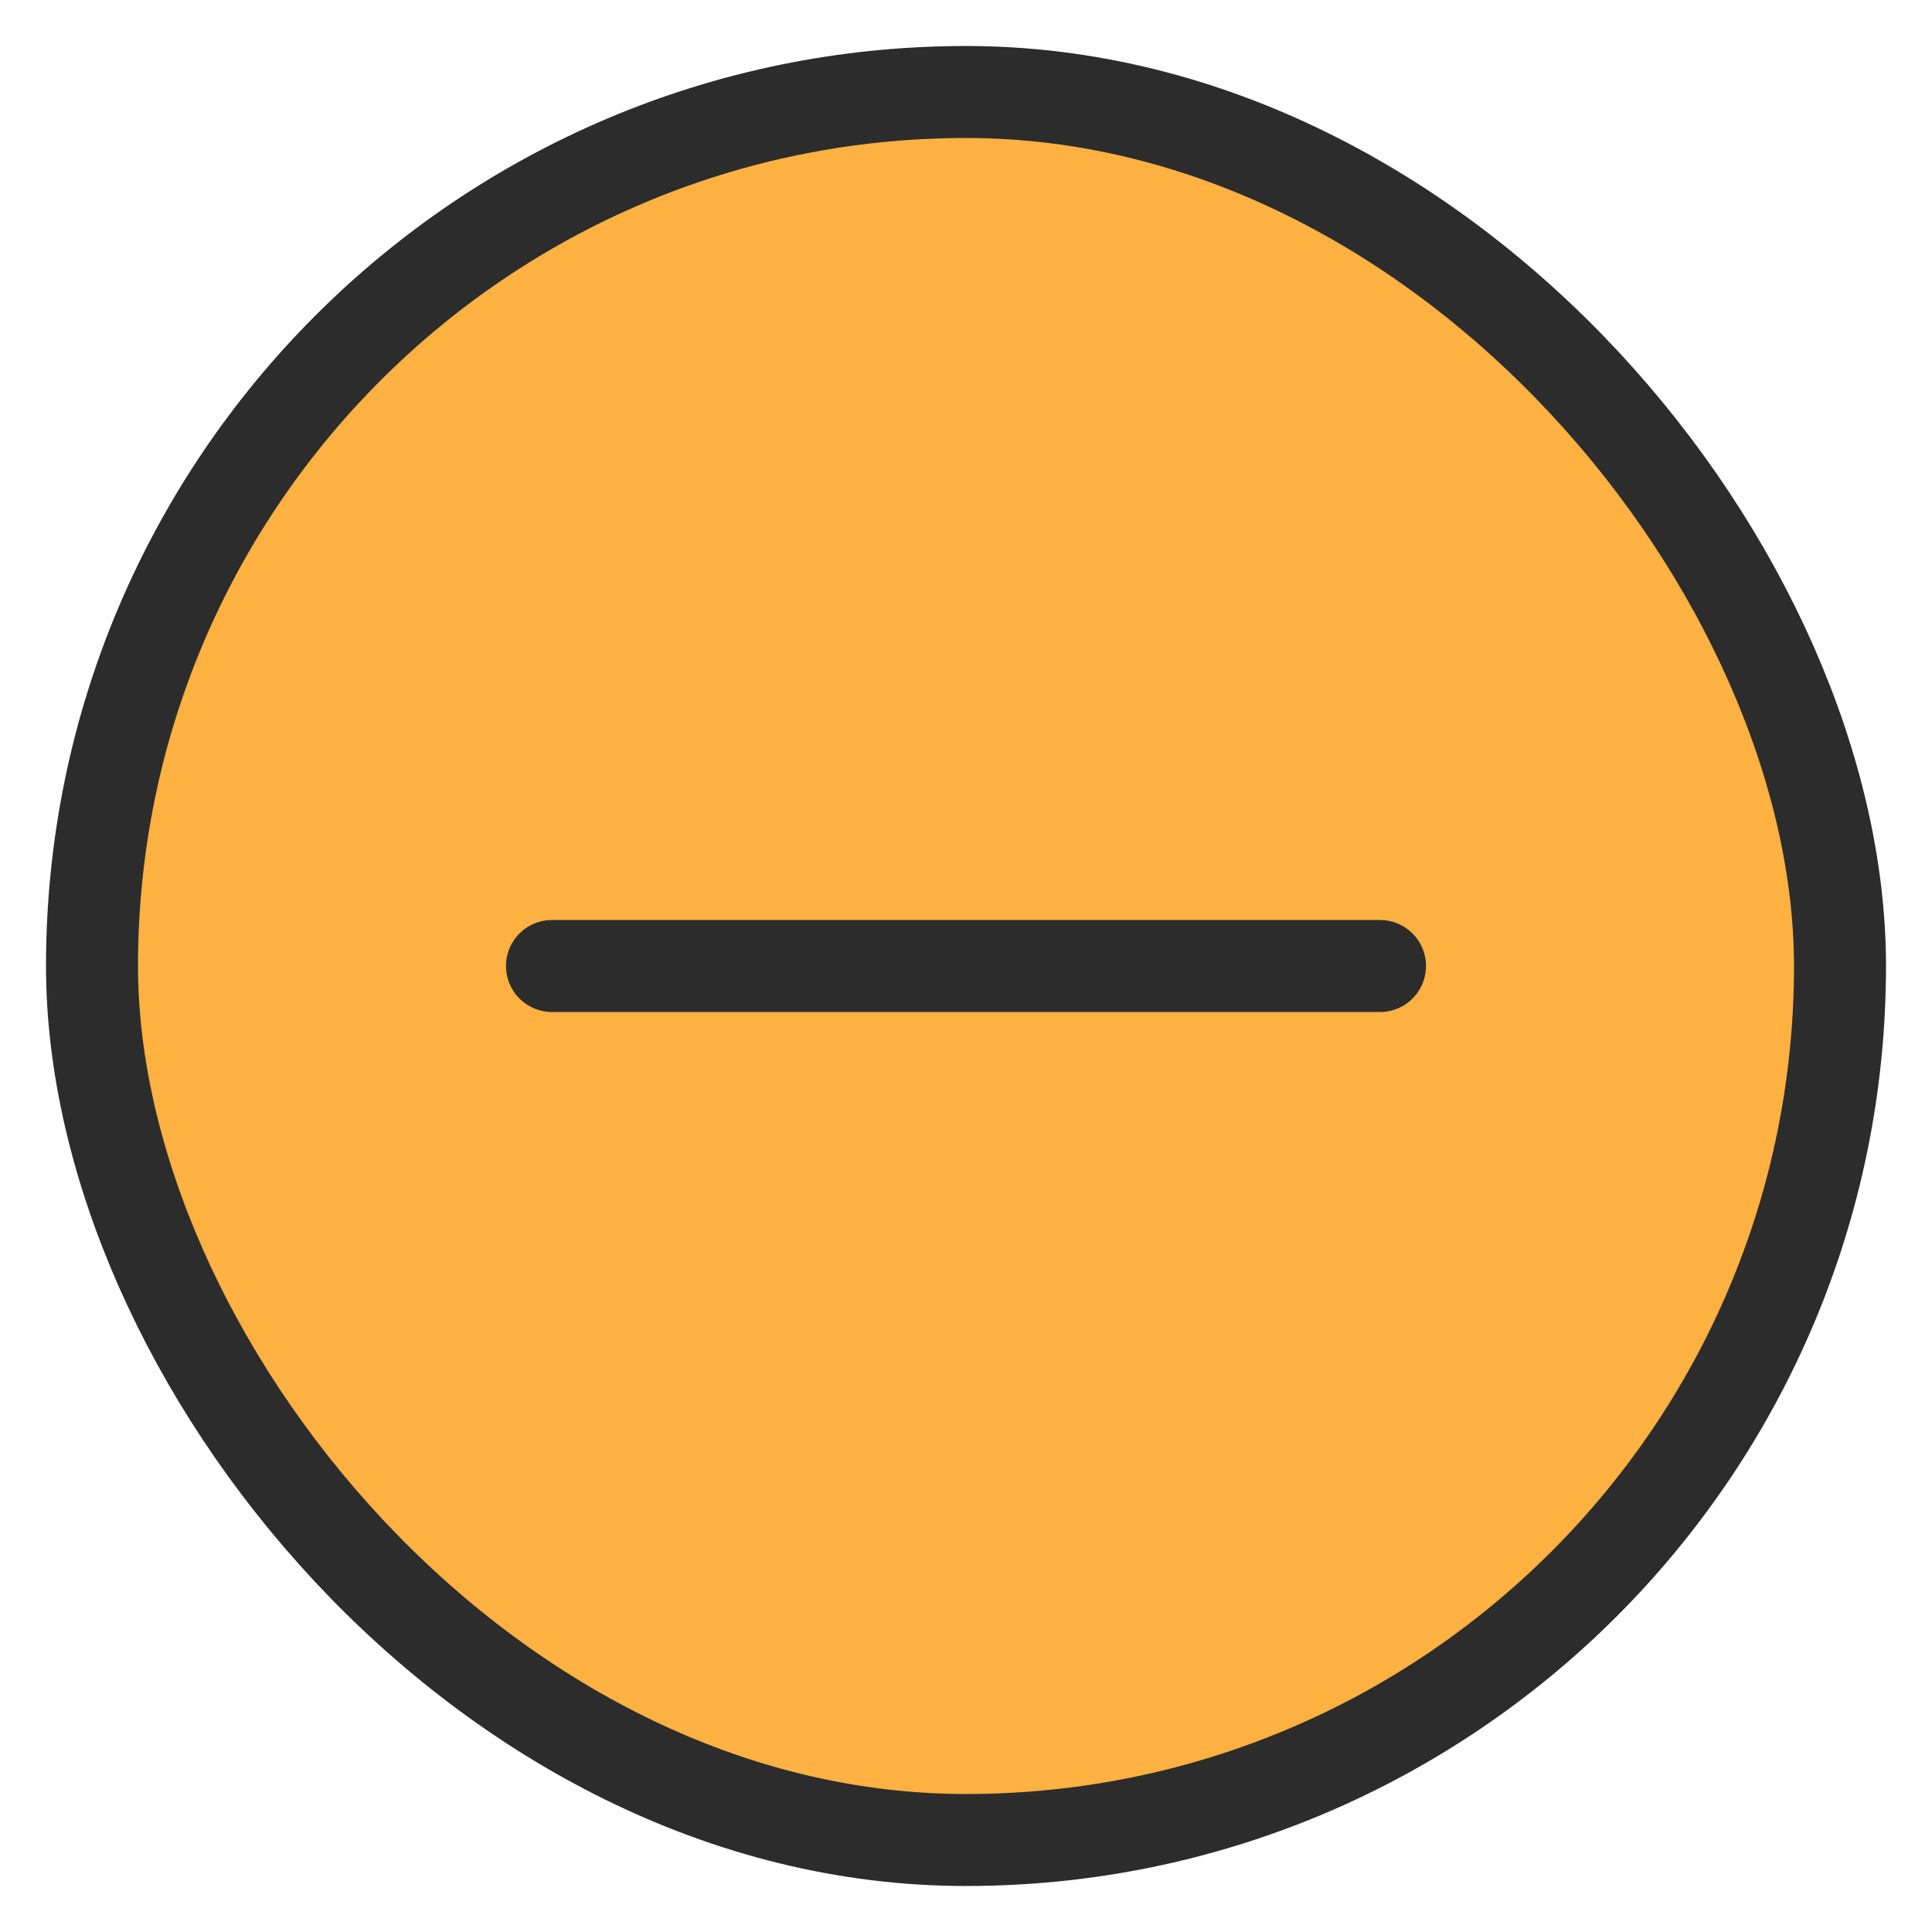 <svg width="42" height="42" viewBox="0 0 42 42" fill="none" xmlns="http://www.w3.org/2000/svg">
<rect x="2" y="2" width="38" height="38" rx="19" fill="#FFB142"/>
<rect x="2" y="2" width="38" height="38" rx="19" stroke="#2C2C2C" stroke-width="2"/>
<path d="M12 21L30 21" stroke="#2C2C2C" stroke-width="2" stroke-linecap="round" stroke-linejoin="round"/>
</svg>
